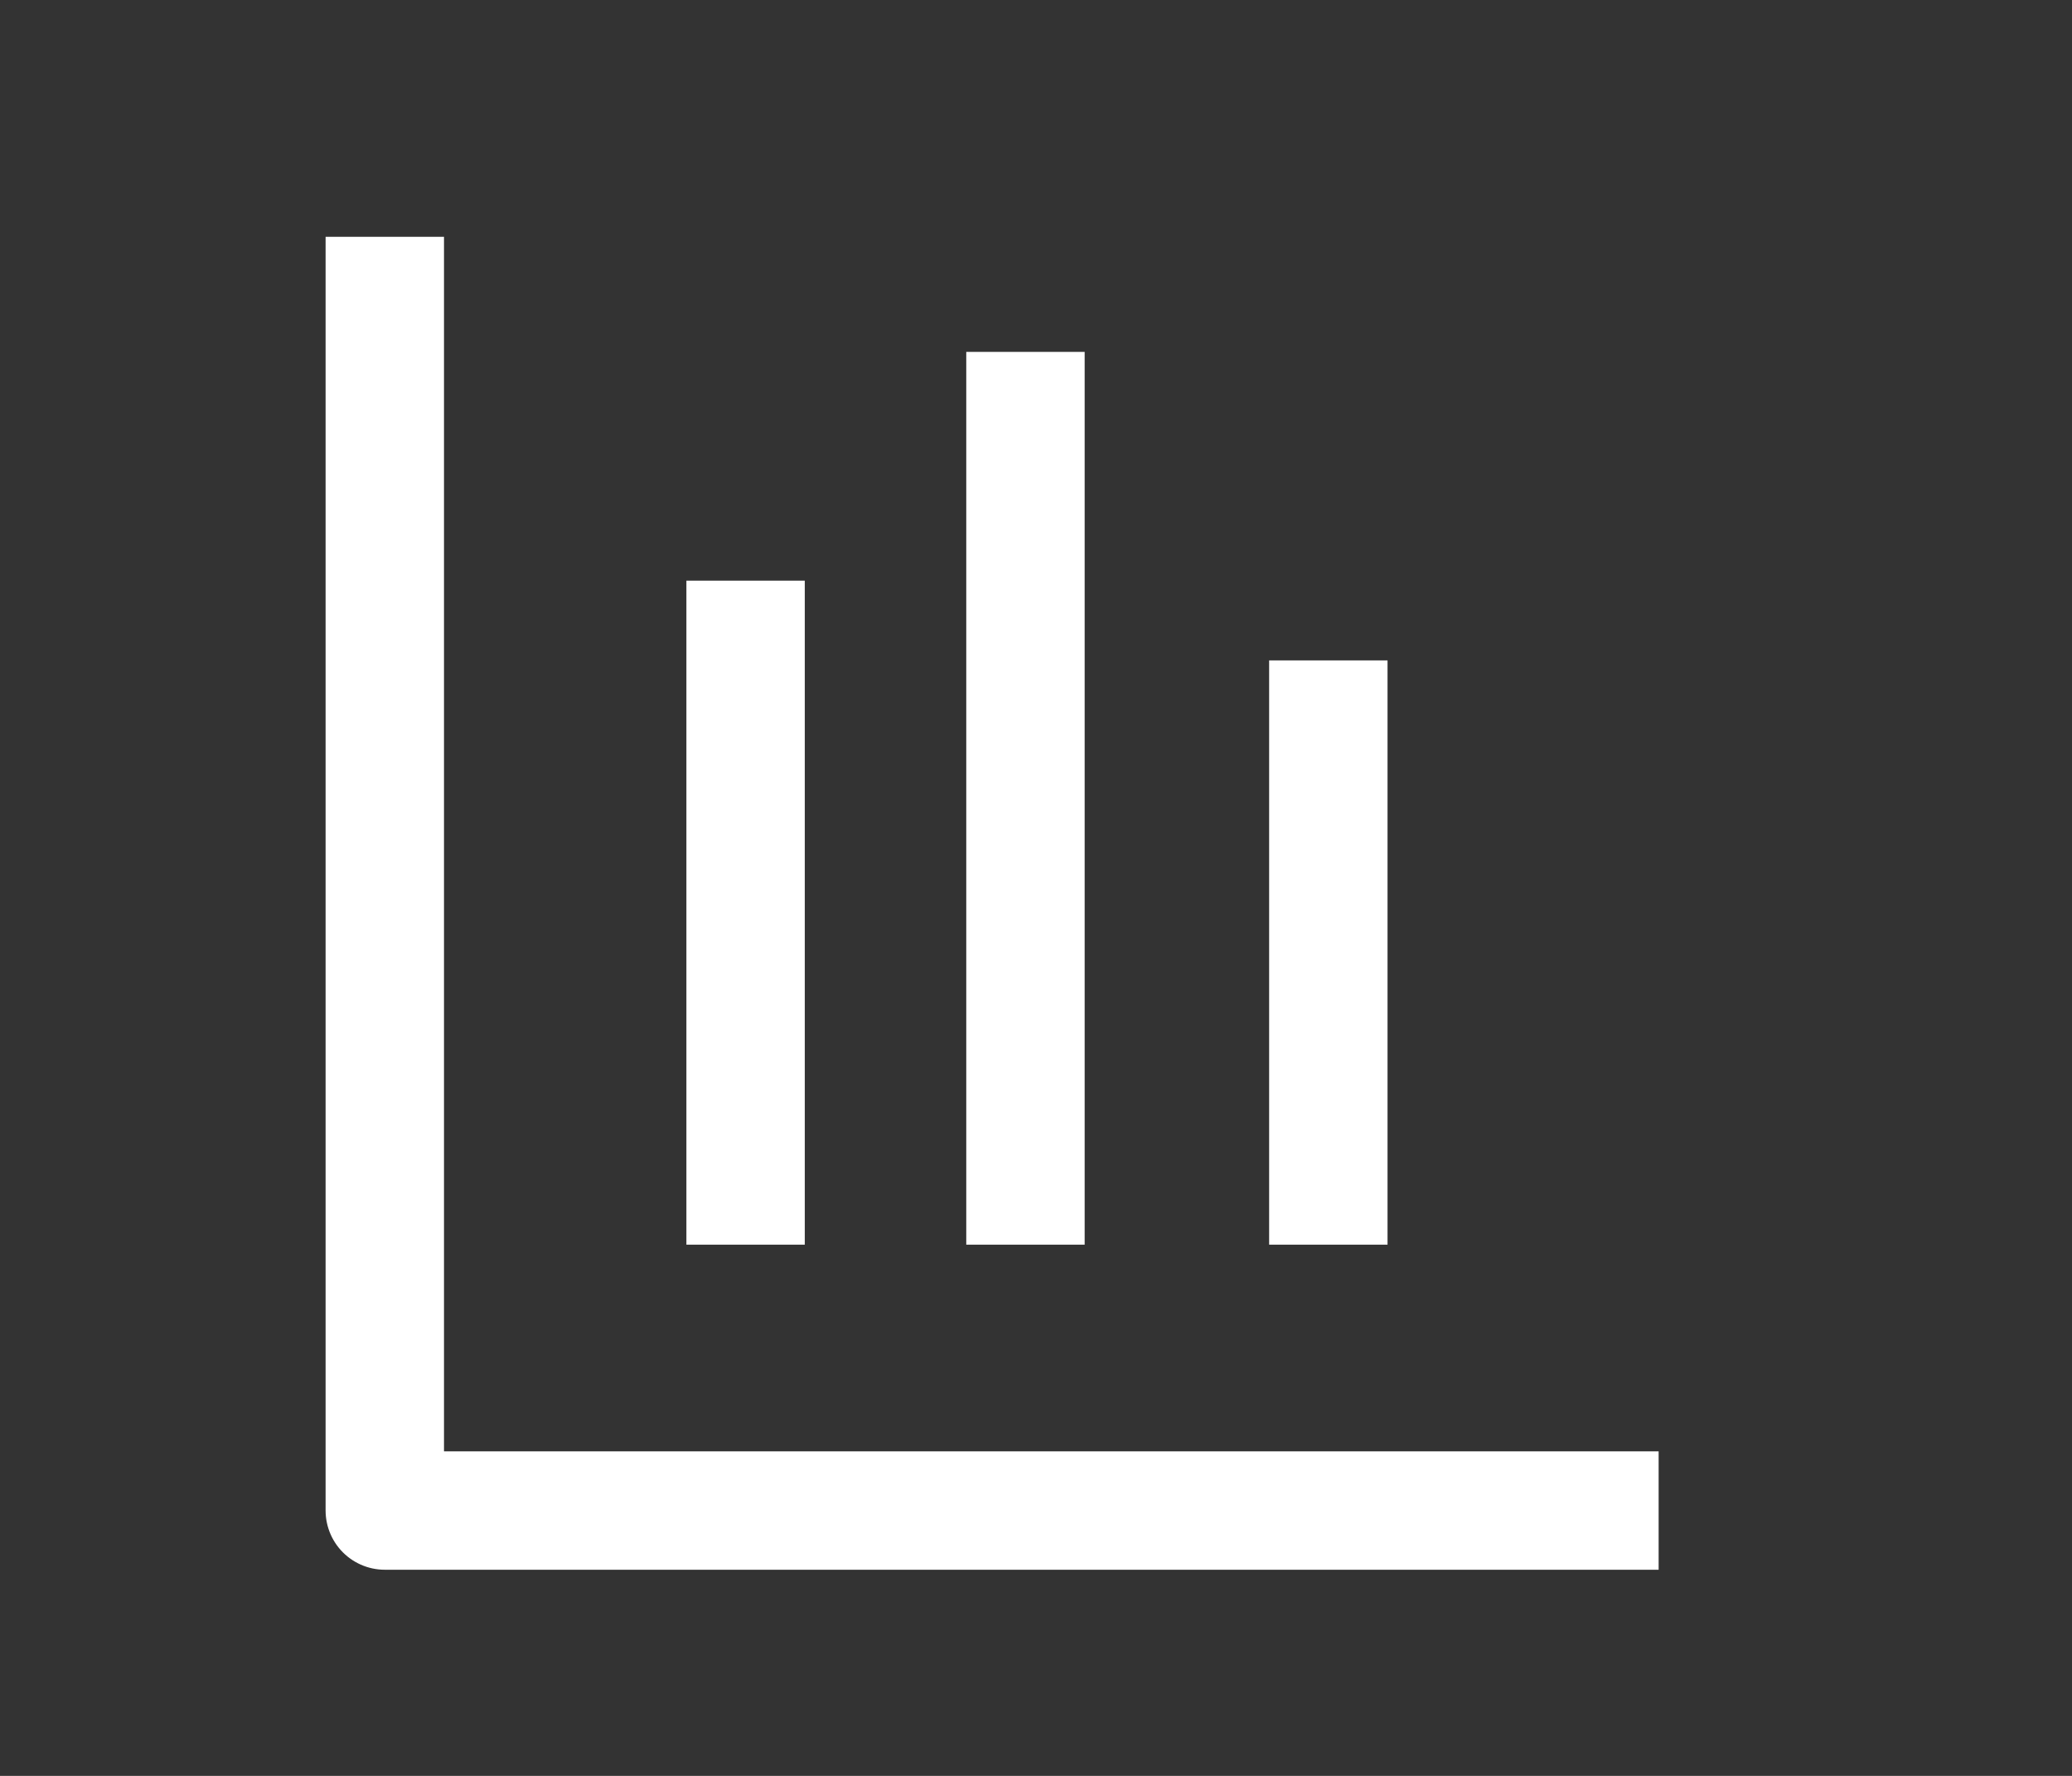 <svg width="70" height="60" viewBox="0 0 70 60" fill="none" xmlns="http://www.w3.org/2000/svg">
<rect x="0" y="0" width="70" height="60" fill="#333333" stroke="none"/>
<path d="M25.189 19.619V42.052" stroke="white" stroke-width="4" stroke-linejoin="round"/>
<path d="M34.644 11.889V42.052" stroke="white" stroke-width="4" stroke-linejoin="round"/>
<path d="M44.876 22.312V42.053" stroke="white" stroke-width="4" stroke-linejoin="round"/>
<path d="M56.035 51.035H13V8" stroke="white" stroke-width="4" stroke-linejoin="round"/>
</svg>
